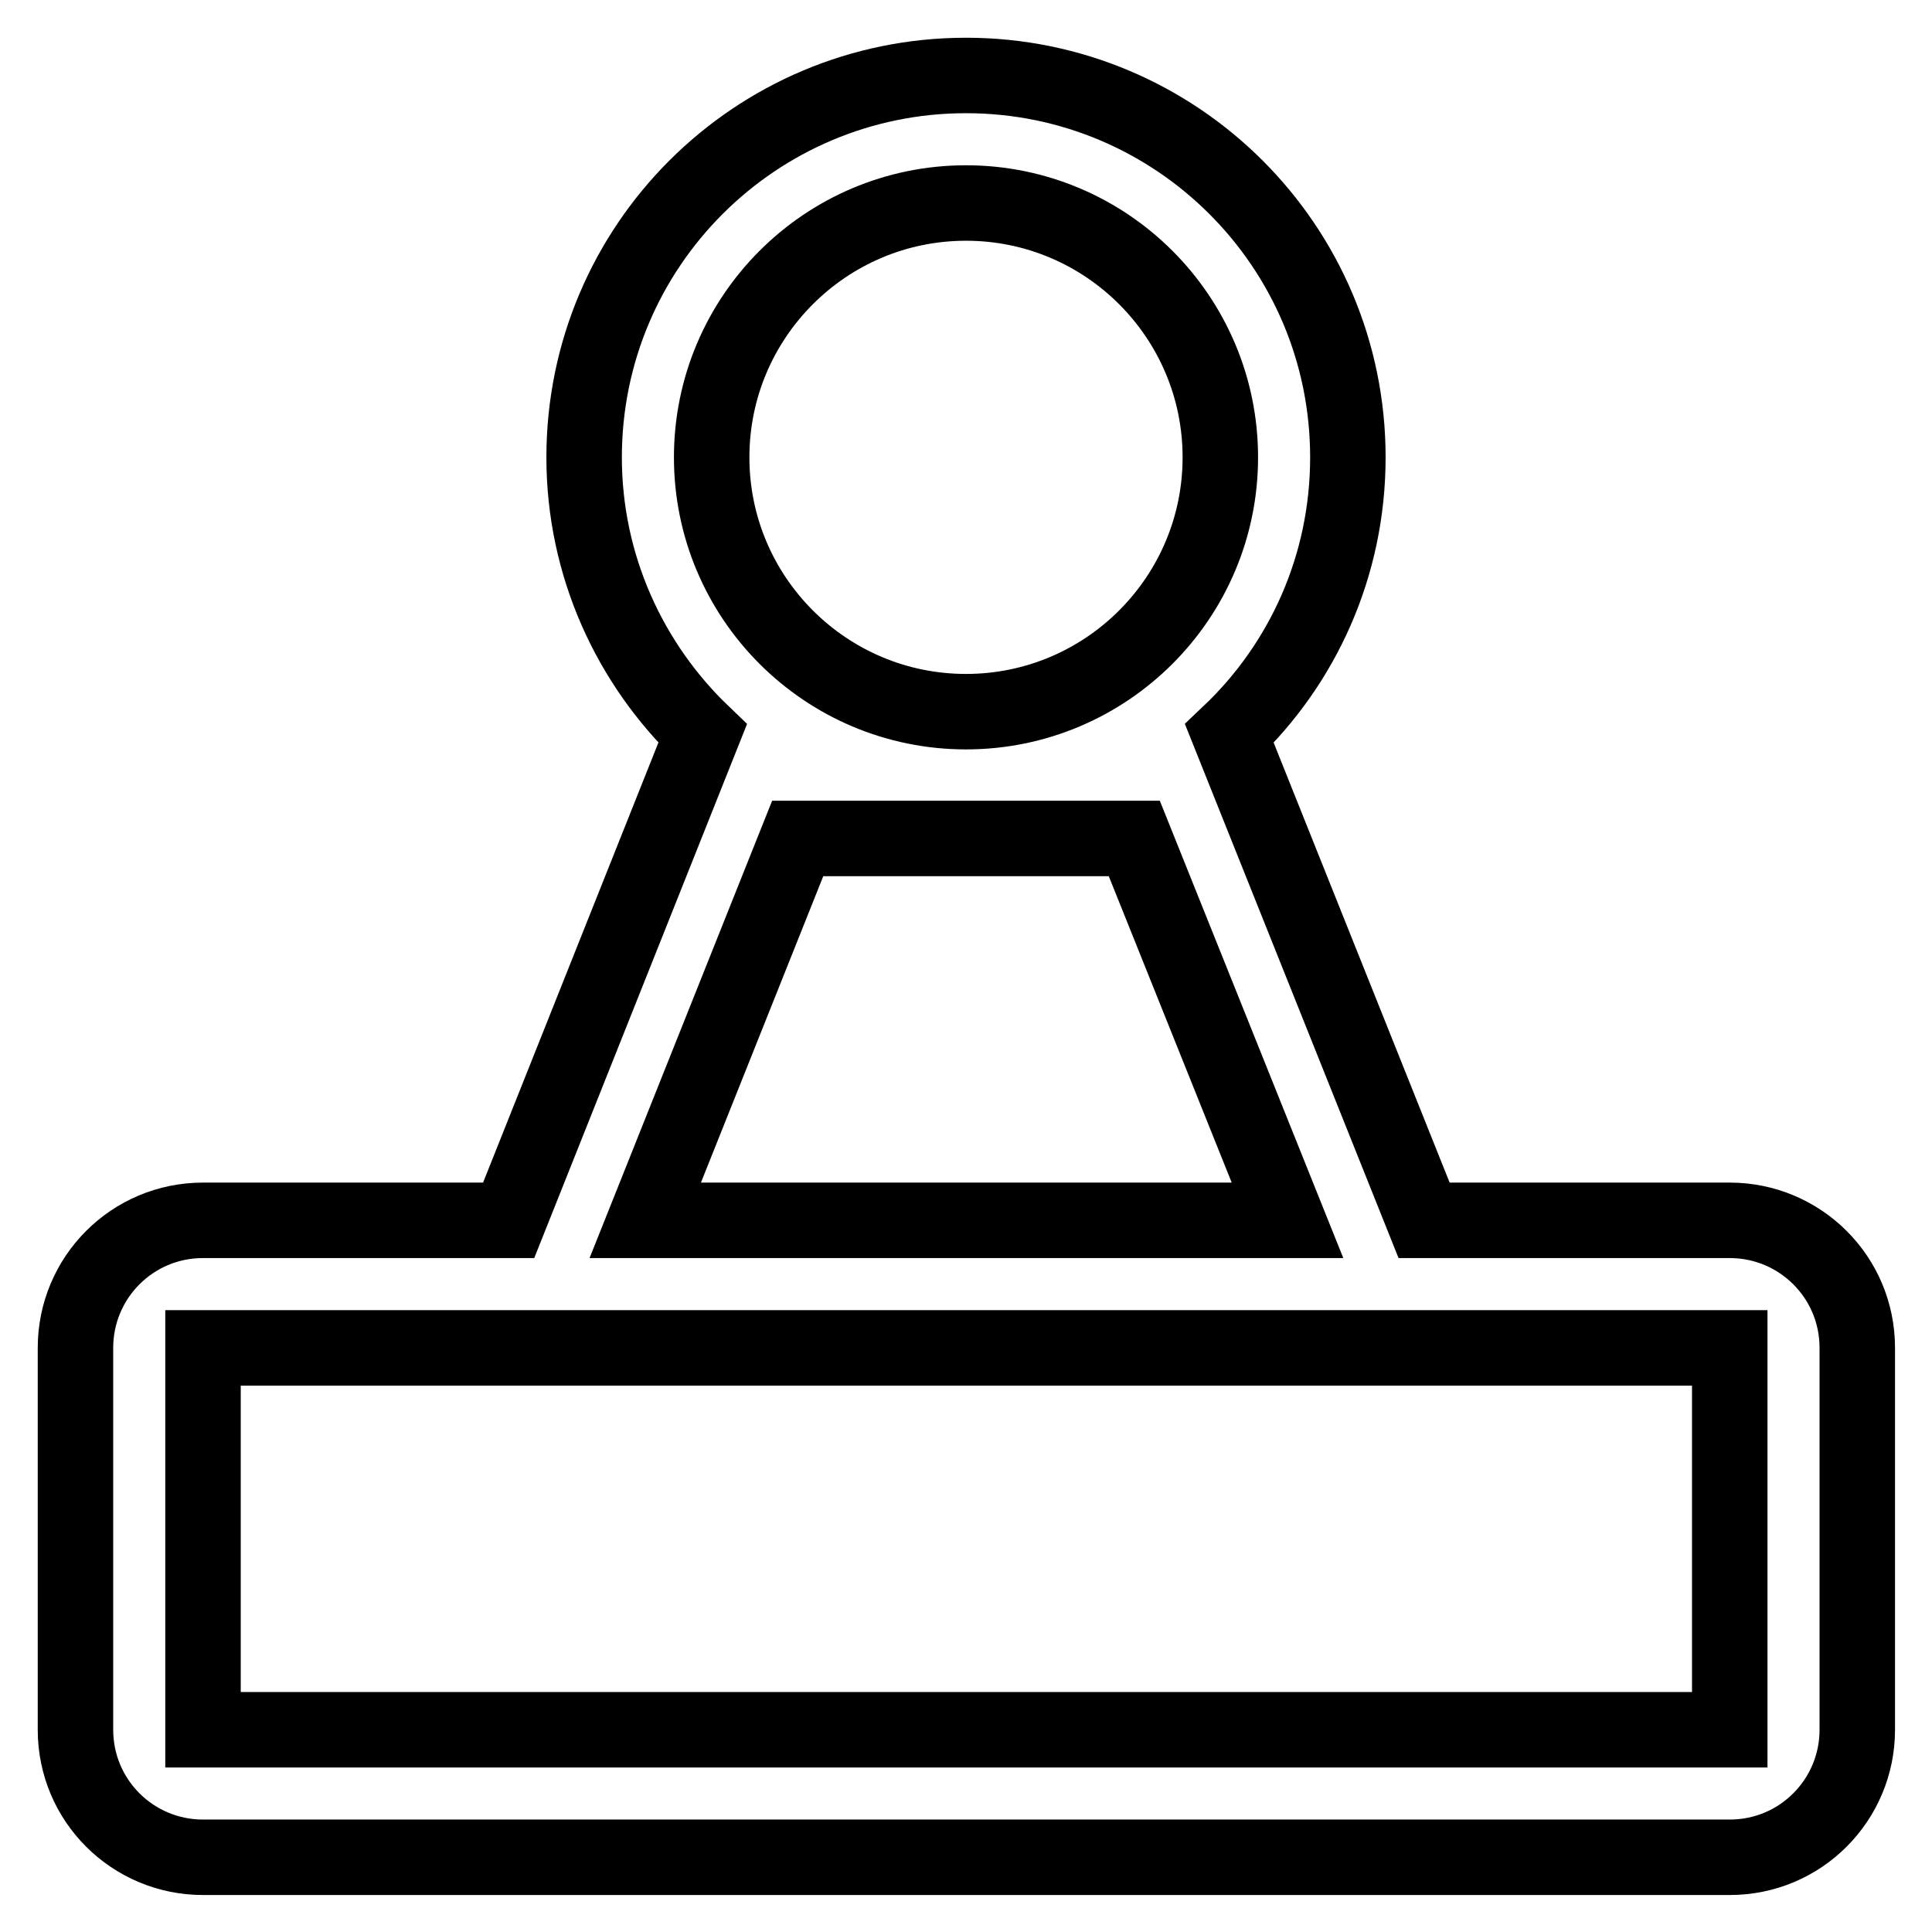 <?xml version="1.0" encoding="utf-8"?>
<!-- Svg Vector Icons : http://www.onlinewebfonts.com/icon -->
<!DOCTYPE svg PUBLIC "-//W3C//DTD SVG 1.1//EN" "http://www.w3.org/Graphics/SVG/1.1/DTD/svg11.dtd">
<svg version="1.1" xmlns="http://www.w3.org/2000/svg" xmlns:xlink="http://www.w3.org/1999/xlink" x="0px" y="0px" viewBox="0 0 256 256" enable-background="new 0 0 256 256" xml:space="preserve">
<g> <path stroke-width="10" fill-opacity="0" stroke="#000000"  d="M93.1,97.2C83.5,88,77.4,75,77.4,60.6C77.4,32.6,100.1,10,128,10s50.6,22.6,50.6,50.6 c0,14.4-6,27.4-15.7,36.6l25.8,64.5h40.5c9.3,0,16.9,7.5,16.9,16.9v50.6c0,9.3-7.5,16.9-16.9,16.9H26.9c-9.3,0-16.9-7.5-16.9-16.9 v-50.6c0-9.3,7.5-16.9,16.9-16.9h40.5L93.1,97.2L93.1,97.2z M60.6,178.6H26.9v50.6h202.3v-50.6H60.6L60.6,178.6z M128,94.3 c18.6,0,33.7-15.1,33.7-33.7c0-18.6-15.1-33.7-33.7-33.7c-18.6,0-33.7,15.1-33.7,33.7C94.3,79.2,109.4,94.3,128,94.3z M150.3,111.1 h-44.6l-20.2,50.6h85.1L150.3,111.1z"/></g>
</svg>